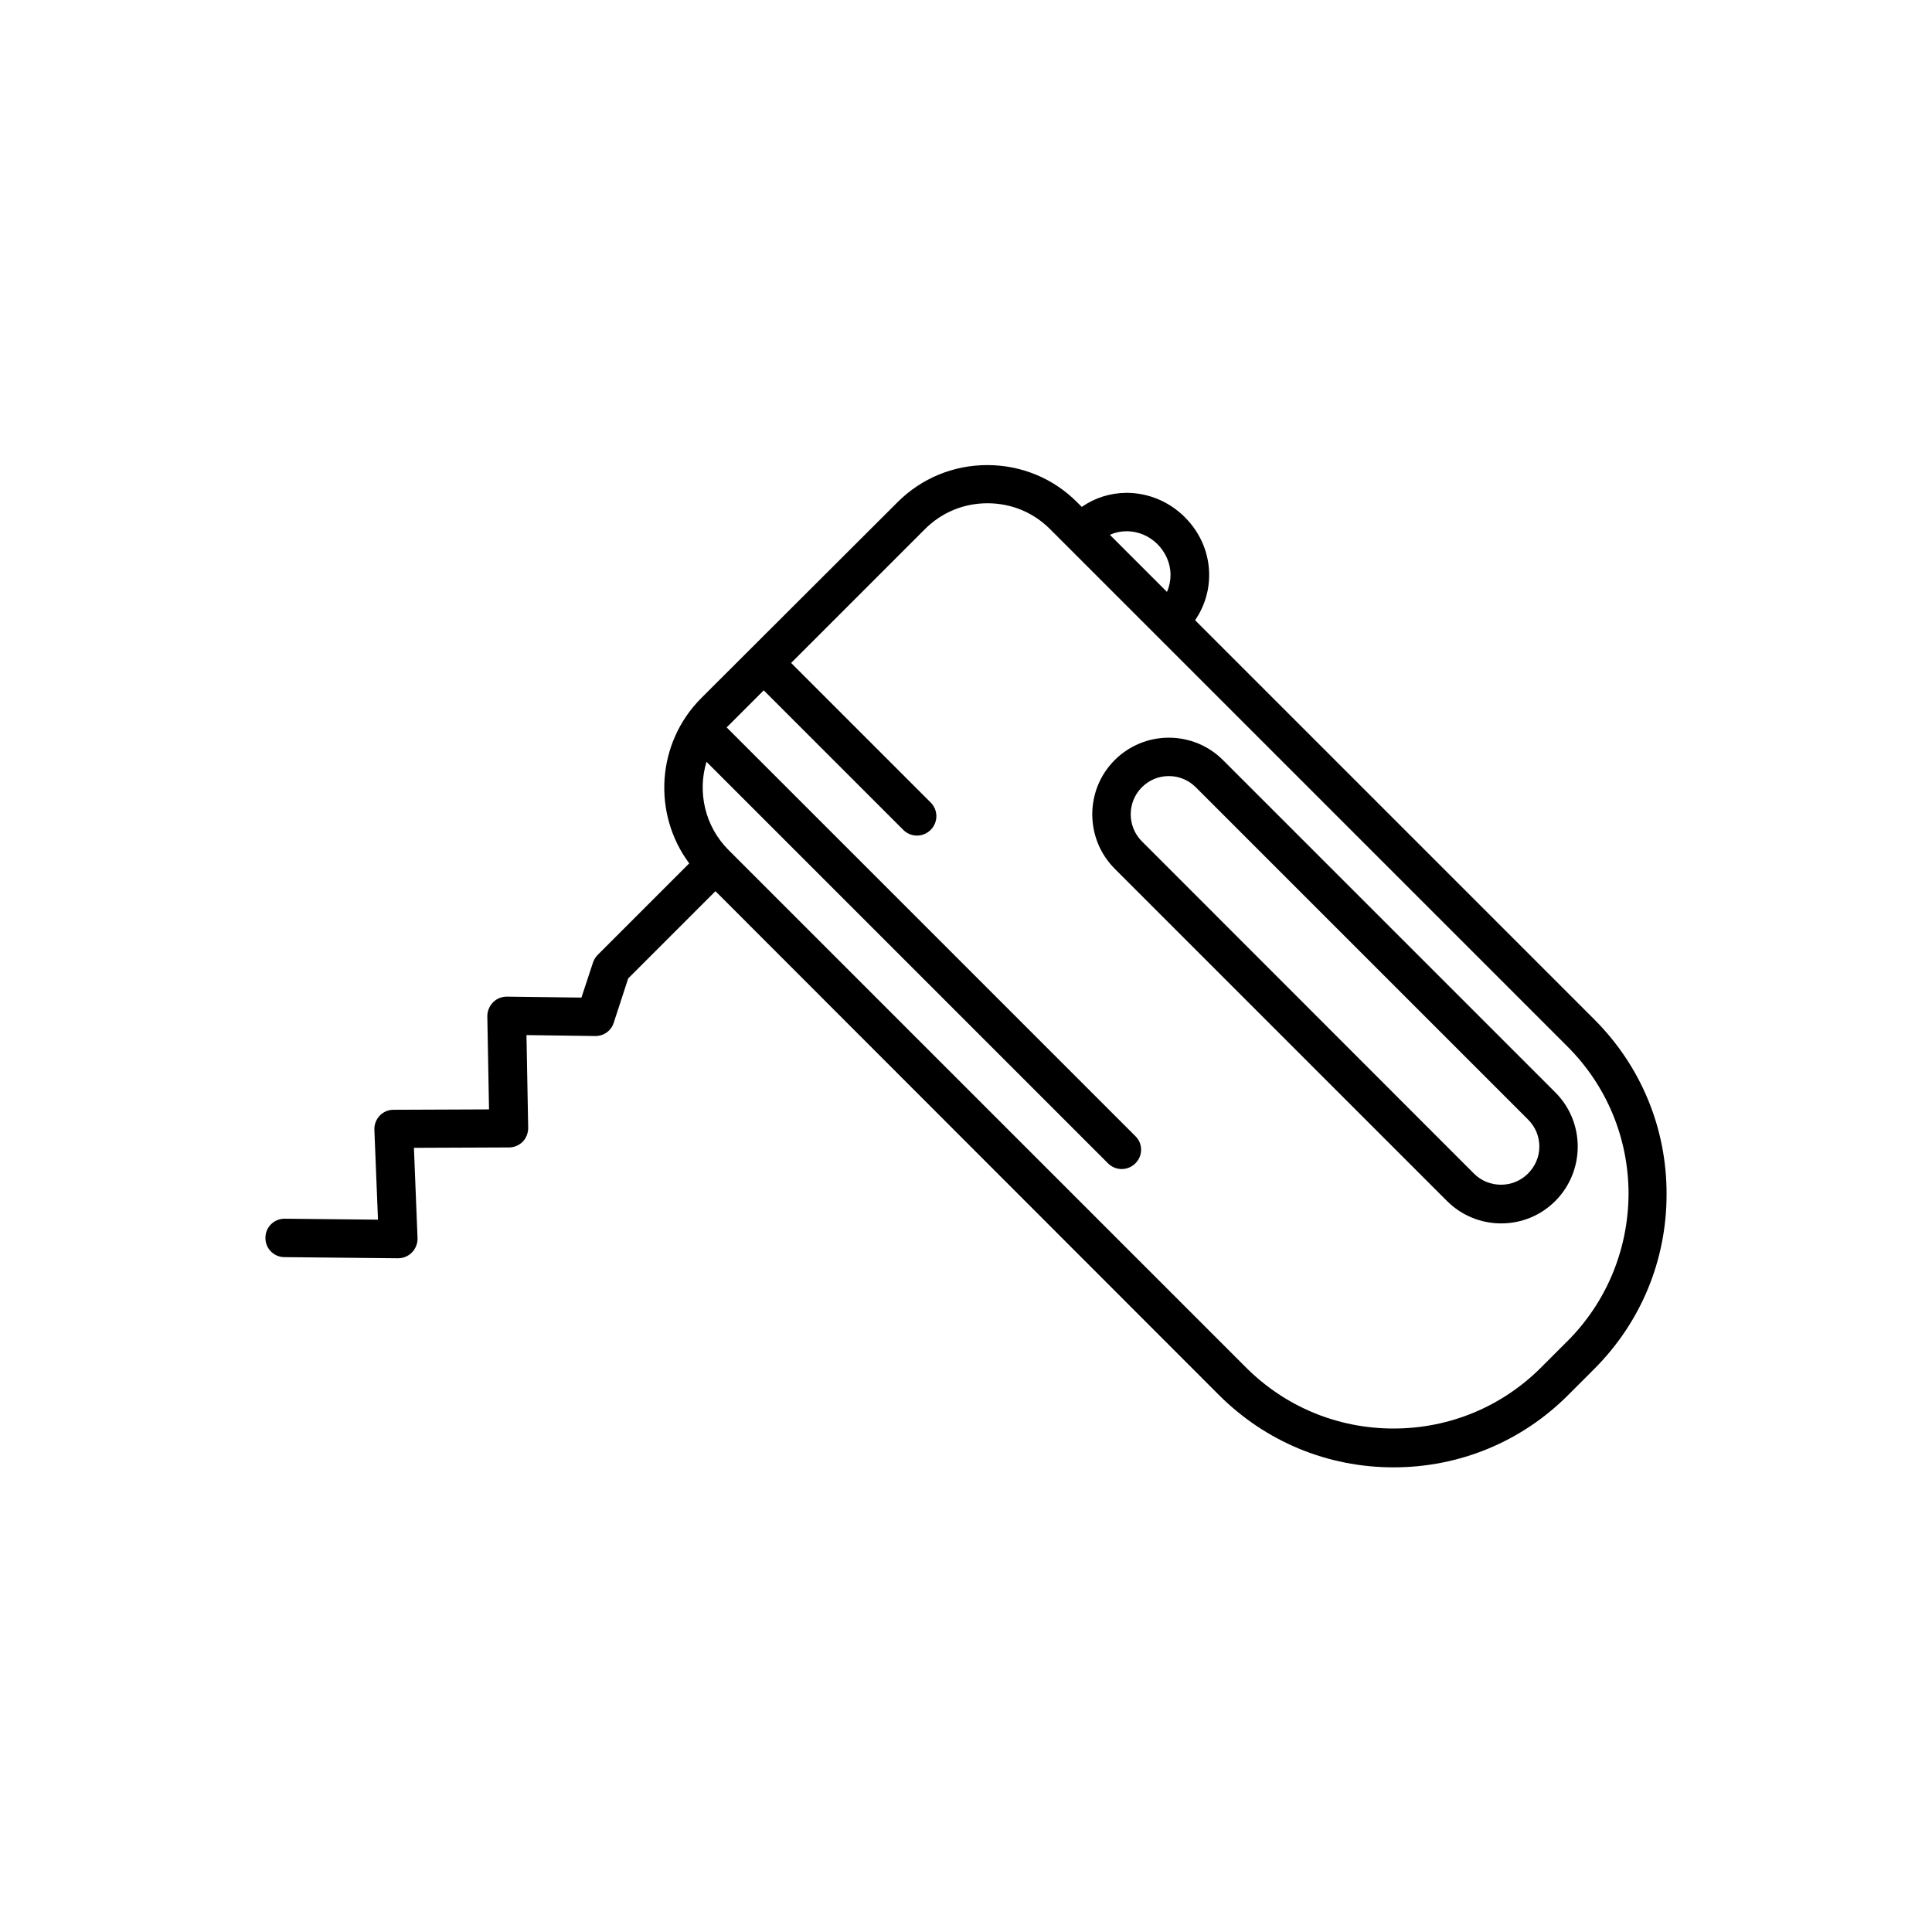 <?xml version="1.0" encoding="UTF-8"?>
<!-- Uploaded to: ICON Repo, www.iconrepo.com, Generator: ICON Repo Mixer Tools -->
<svg fill="#000000" width="800px" height="800px" version="1.1" viewBox="144 144 512 512" xmlns="http://www.w3.org/2000/svg">
 <g>
  <path d="m556.18 433.5-88.066-88.062c-3.828-3.828-8.969-5.945-14.359-5.945s-10.531 2.117-14.359 5.945c-7.91 7.91-7.91 20.809 0 28.766l88.066 88.066c3.828 3.828 8.969 5.945 14.359 5.945 5.441 0 10.531-2.117 14.359-5.945 7.91-7.961 7.91-20.859 0-28.77zm-7.254 21.516c-3.93 3.93-10.379 3.93-14.309 0l-88.016-88.066c-3.93-3.93-3.93-10.379 0-14.309 1.914-1.914 4.434-2.973 7.152-2.973s5.238 1.059 7.152 2.973l88.066 88.066c1.914 1.914 2.973 4.434 2.973 7.152 0.004 2.723-1.105 5.242-3.019 7.156z"/>
  <path d="m566.51 414.16-105.8-105.8c2.469-3.578 3.777-7.809 3.727-12.191-0.051-5.691-2.367-11.035-6.449-15.113-4.082-4.082-9.473-6.348-15.113-6.449h-0.25c-4.332 0-8.465 1.309-11.941 3.727l-1.258-1.258c-6.348-6.348-14.812-9.824-23.781-9.824s-17.434 3.477-23.781 9.824l-51.992 51.891c-11.941 11.941-13 30.684-3.223 43.832l-24.234 24.234c-0.555 0.555-1.008 1.258-1.258 2.016l-3.074 9.32-19.75-0.25c-1.359 0-2.719 0.504-3.68 1.512-0.957 0.957-1.512 2.316-1.512 3.68l0.453 24.688-25.293 0.102c-1.41 0-2.719 0.555-3.68 1.562-0.957 1.008-1.461 2.367-1.41 3.727l0.957 23.832-24.688-0.25c-2.82-0.051-5.141 2.215-5.141 5.039-0.051 2.82 2.215 5.141 5.039 5.141l30.078 0.301h0.051c1.359 0 2.719-0.555 3.68-1.562 0.957-1.008 1.512-2.367 1.461-3.777l-0.957-23.93 25.191-0.102c1.359 0 2.672-0.555 3.629-1.512 0.957-0.957 1.461-2.316 1.461-3.68l-0.453-24.586 18.238 0.25h0.051c2.215 0 4.18-1.41 4.836-3.527l3.828-11.738 23.125-23.125 133.41 133.5c12.395 12.395 28.816 19.195 46.301 19.195 17.48 0 33.957-6.801 46.301-19.195l6.852-6.852c12.395-12.395 19.195-28.816 19.195-46.301 0.051-17.531-6.801-34.004-19.145-46.348zm-123.79-129.38c2.973 0.051 5.844 1.258 8.012 3.426s3.426 5.039 3.477 8.012c0 1.613-0.301 3.176-0.957 4.637l-15.113-15.113c1.406-0.66 2.969-0.961 4.582-0.961zm116.53 214.77-6.852 6.852c-10.43 10.43-24.336 16.172-39.094 16.172-14.762 0-28.668-5.742-39.094-16.172l-137.14-137.14c-6.297-6.297-8.262-15.367-5.844-23.375l106.41 106.41c1.008 1.008 2.316 1.512 3.629 1.512 1.309 0 2.621-0.504 3.629-1.512 2.016-2.016 2.016-5.238 0-7.203l-108.32-108.32c0.203-0.203 0.352-0.402 0.555-0.555l9.27-9.27 36.98 36.98c1.008 1.008 2.316 1.512 3.629 1.512 1.309 0 2.621-0.504 3.629-1.512 1.008-1.008 1.512-2.316 1.512-3.629 0-1.309-0.504-2.621-1.512-3.629l-36.98-36.98 35.469-35.469c4.434-4.434 10.277-6.852 16.574-6.852s12.141 2.418 16.574 6.852l137.14 137.14c10.43 10.43 16.172 24.336 16.172 39.094-0.105 14.766-5.852 28.668-16.328 39.098z"/>
 </g>
</svg>